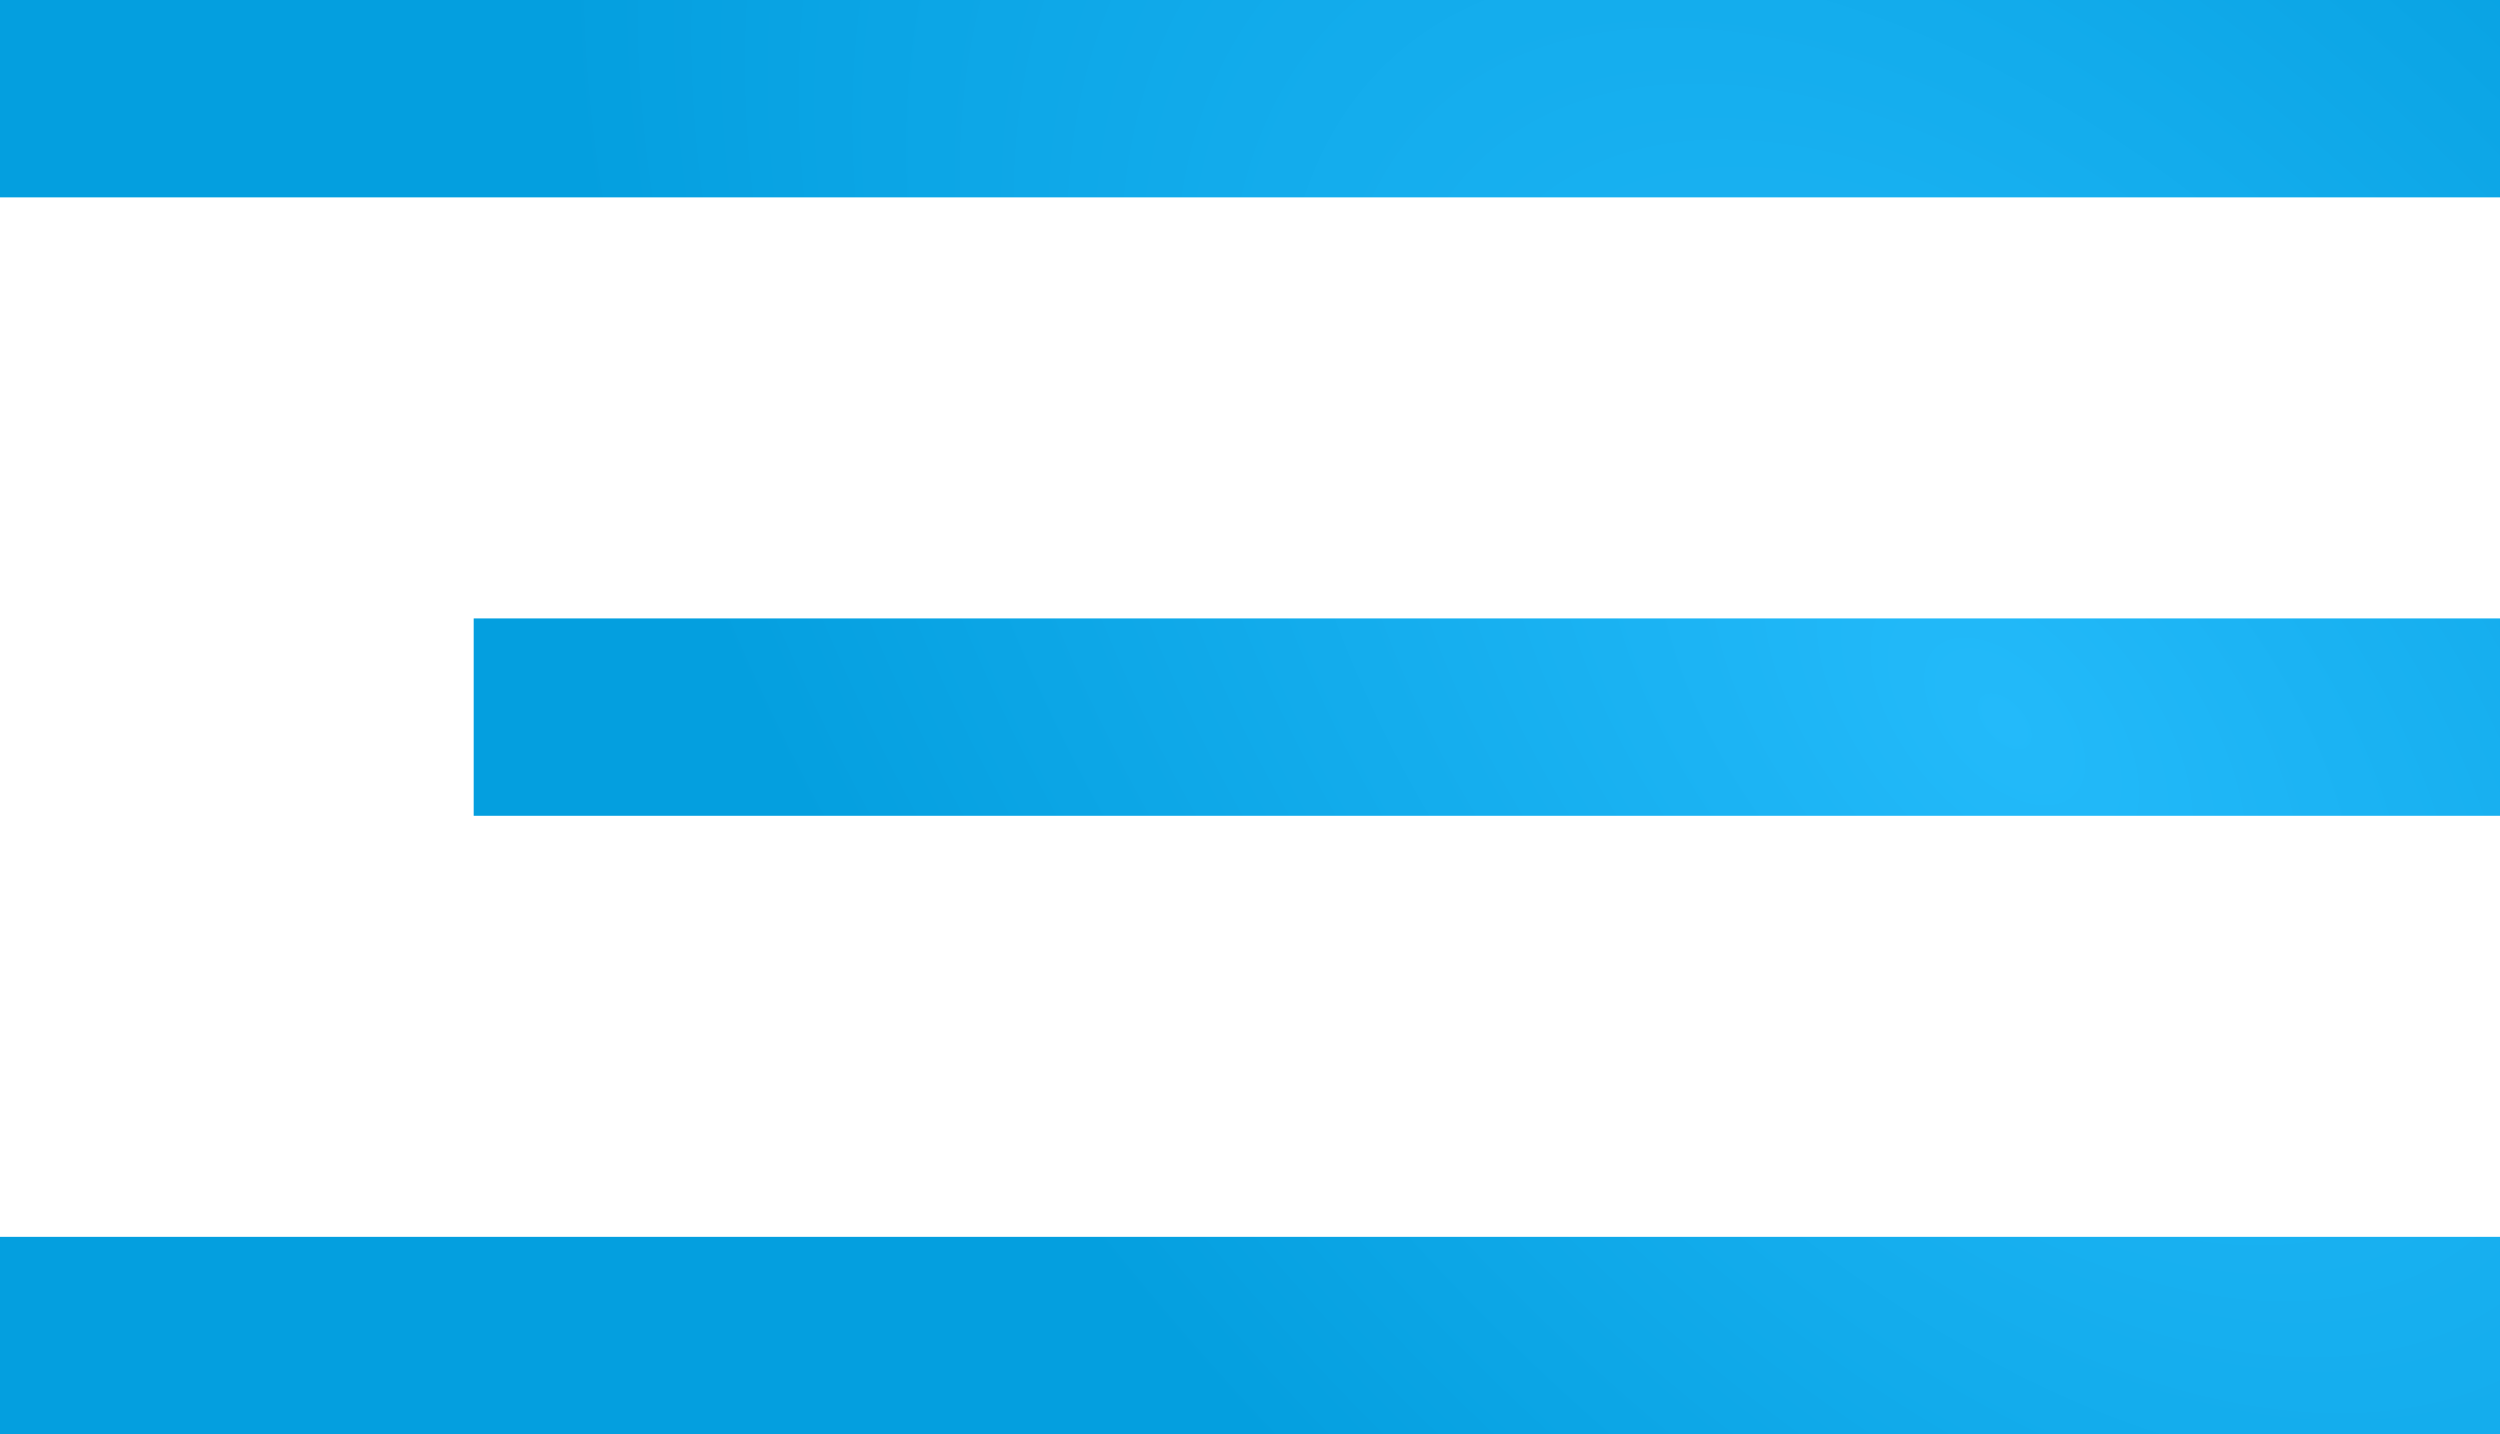 <?xml version="1.0" encoding="UTF-8"?> <svg xmlns="http://www.w3.org/2000/svg" width="190" height="109" viewBox="0 0 190 109" fill="none"> <path d="M0 0H190V15H0V0Z" fill="url(#paint0_radial_531_22)"></path> <path d="M36 47H190V62H36V47Z" fill="url(#paint1_radial_531_22)"></path> <path d="M0 94H190V109H0V94Z" fill="url(#paint2_radial_531_22)"></path> <defs> <radialGradient id="paint0_radial_531_22" cx="0" cy="0" r="1" gradientUnits="userSpaceOnUse" gradientTransform="translate(152.5 55) rotate(136.798) scale(78.881 137.499)"> <stop stop-color="#23BAFA"></stop> <stop offset="1" stop-color="#049FDF"></stop> </radialGradient> <radialGradient id="paint1_radial_531_22" cx="0" cy="0" r="1" gradientUnits="userSpaceOnUse" gradientTransform="translate(152.5 55) rotate(136.798) scale(78.881 137.499)"> <stop stop-color="#23BAFA"></stop> <stop offset="1" stop-color="#049FDF"></stop> </radialGradient> <radialGradient id="paint2_radial_531_22" cx="0" cy="0" r="1" gradientUnits="userSpaceOnUse" gradientTransform="translate(152.5 55) rotate(136.798) scale(78.881 137.499)"> <stop stop-color="#23BAFA"></stop> <stop offset="1" stop-color="#049FDF"></stop> </radialGradient> </defs> </svg> 